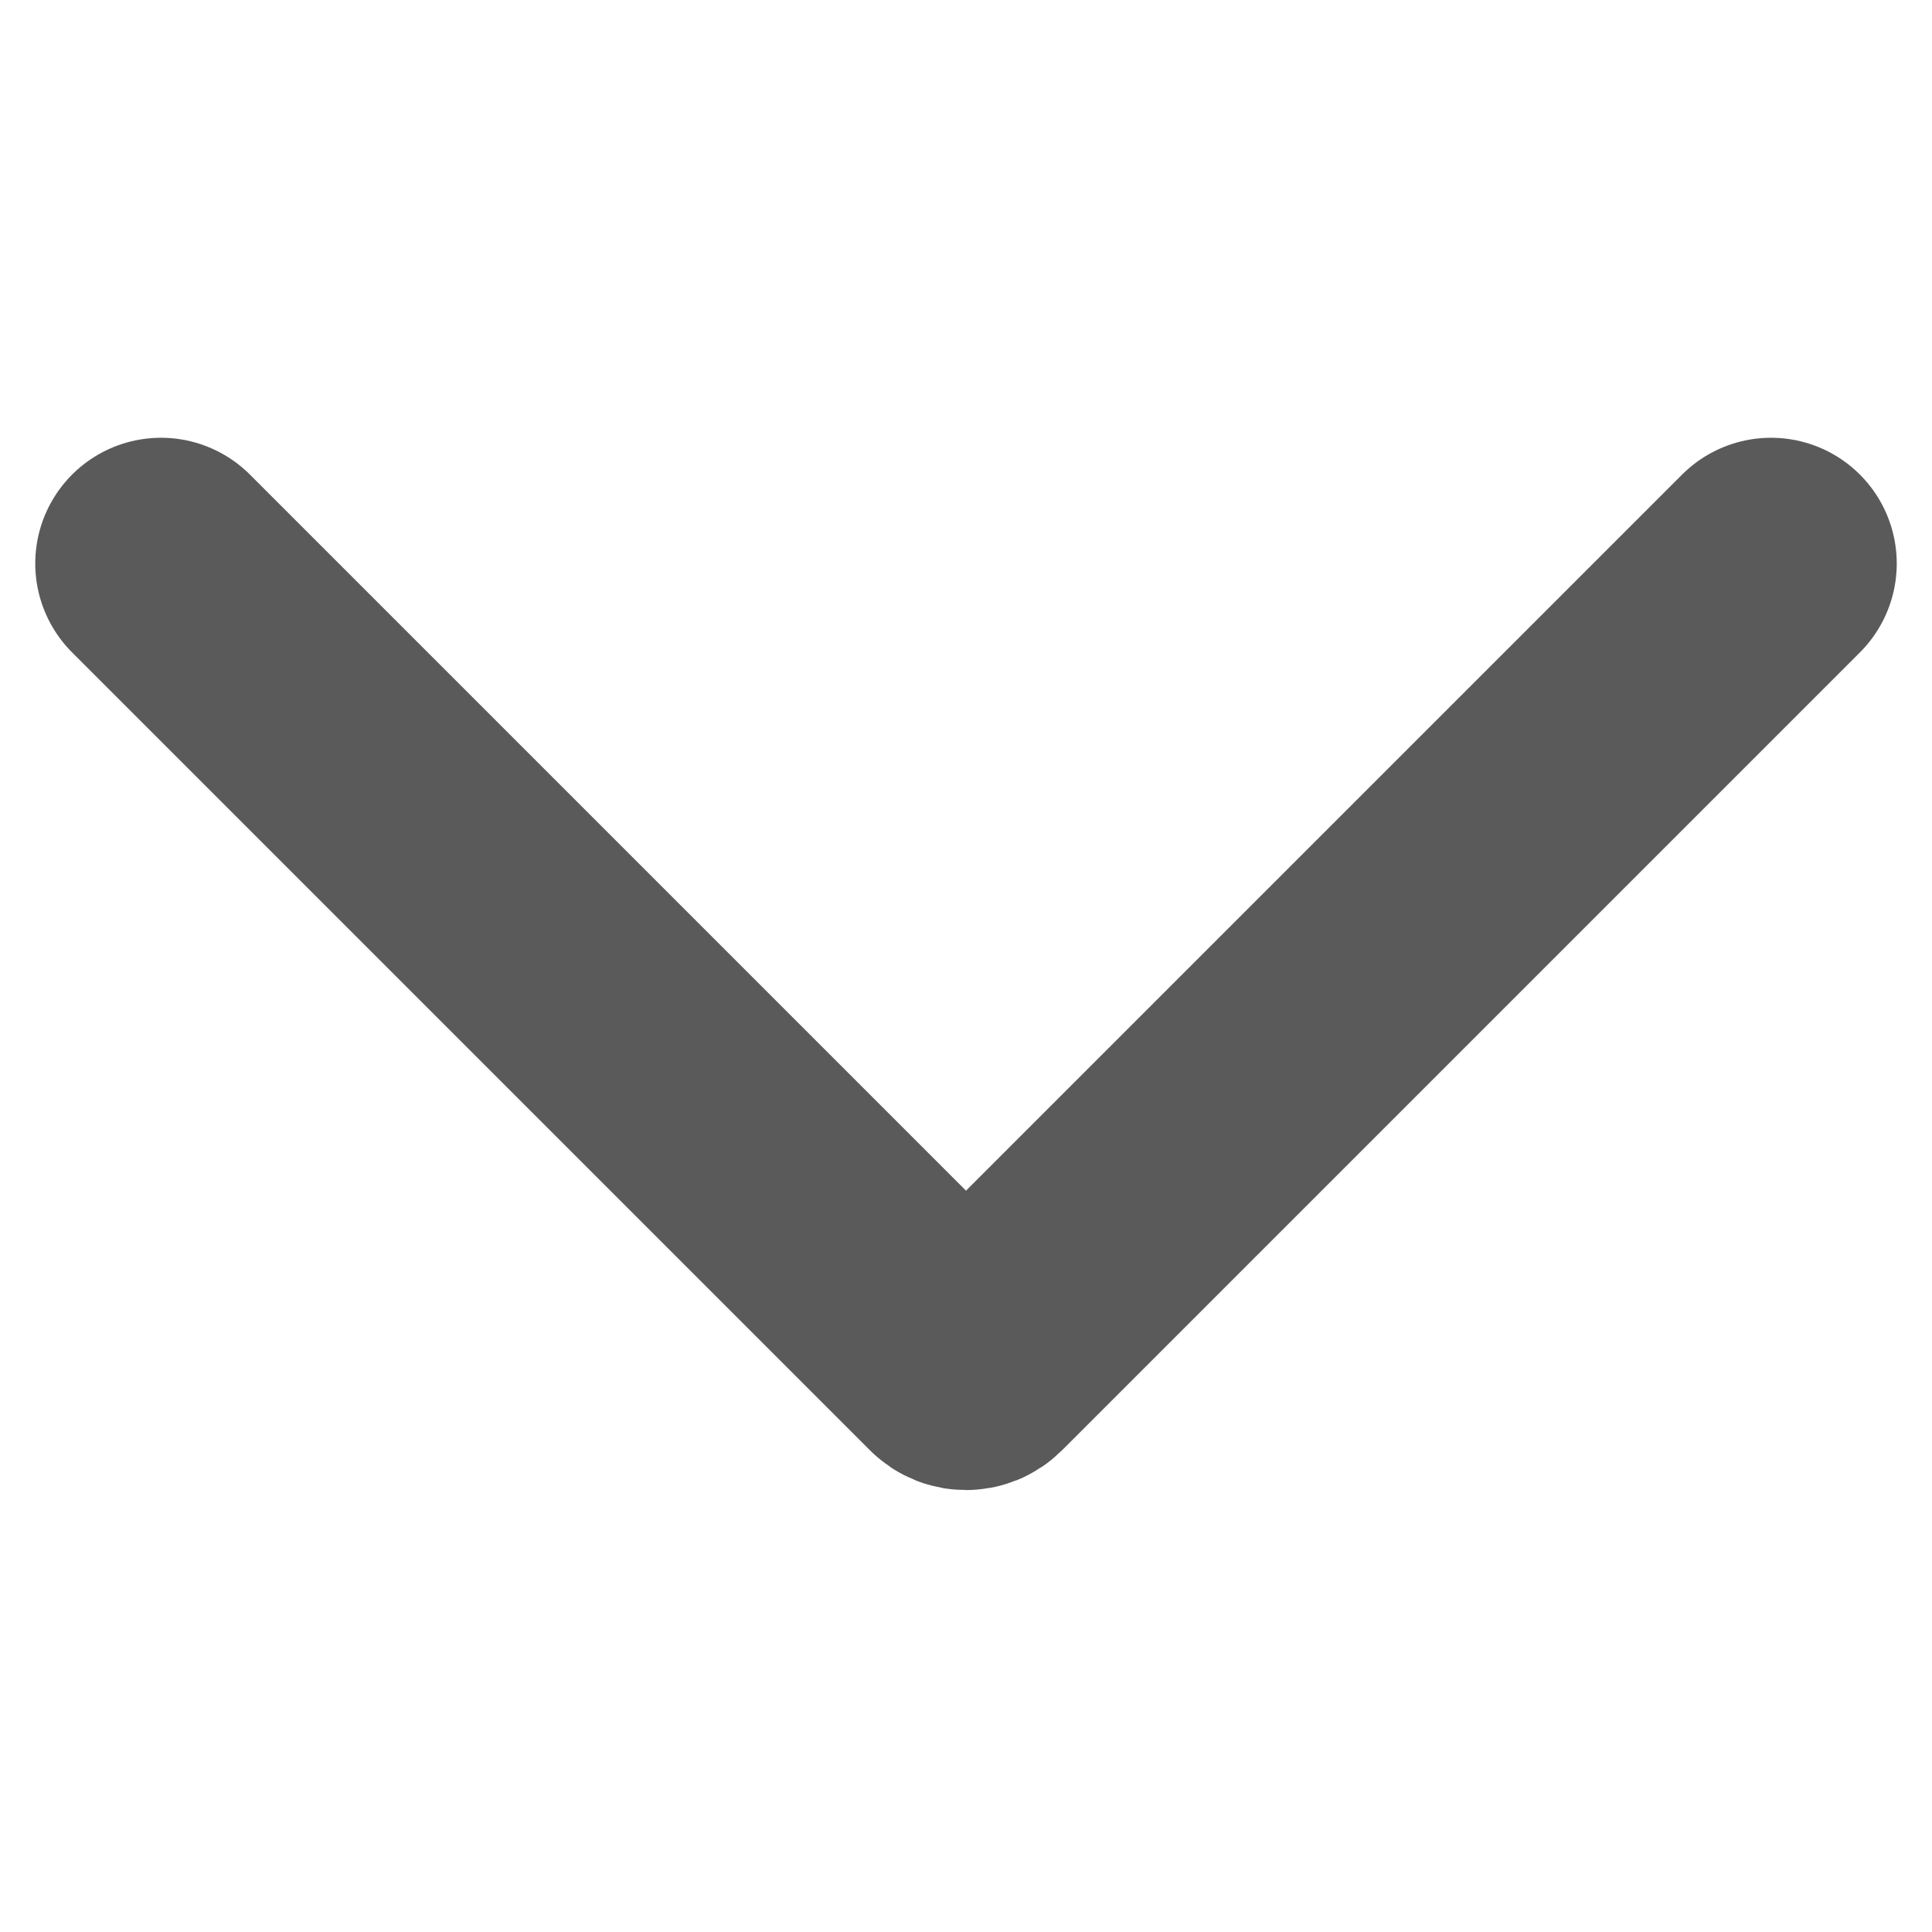 <svg width="12" height="12" viewBox="0 0 12 12" fill="none" xmlns="http://www.w3.org/2000/svg">
<path d="M1 3.5L5.956 8.456C5.98 8.48 6.02 8.48 6.044 8.456L11 3.5" stroke="#5A5A5A" stroke-width="1.562" stroke-linecap="round"/>
</svg>
